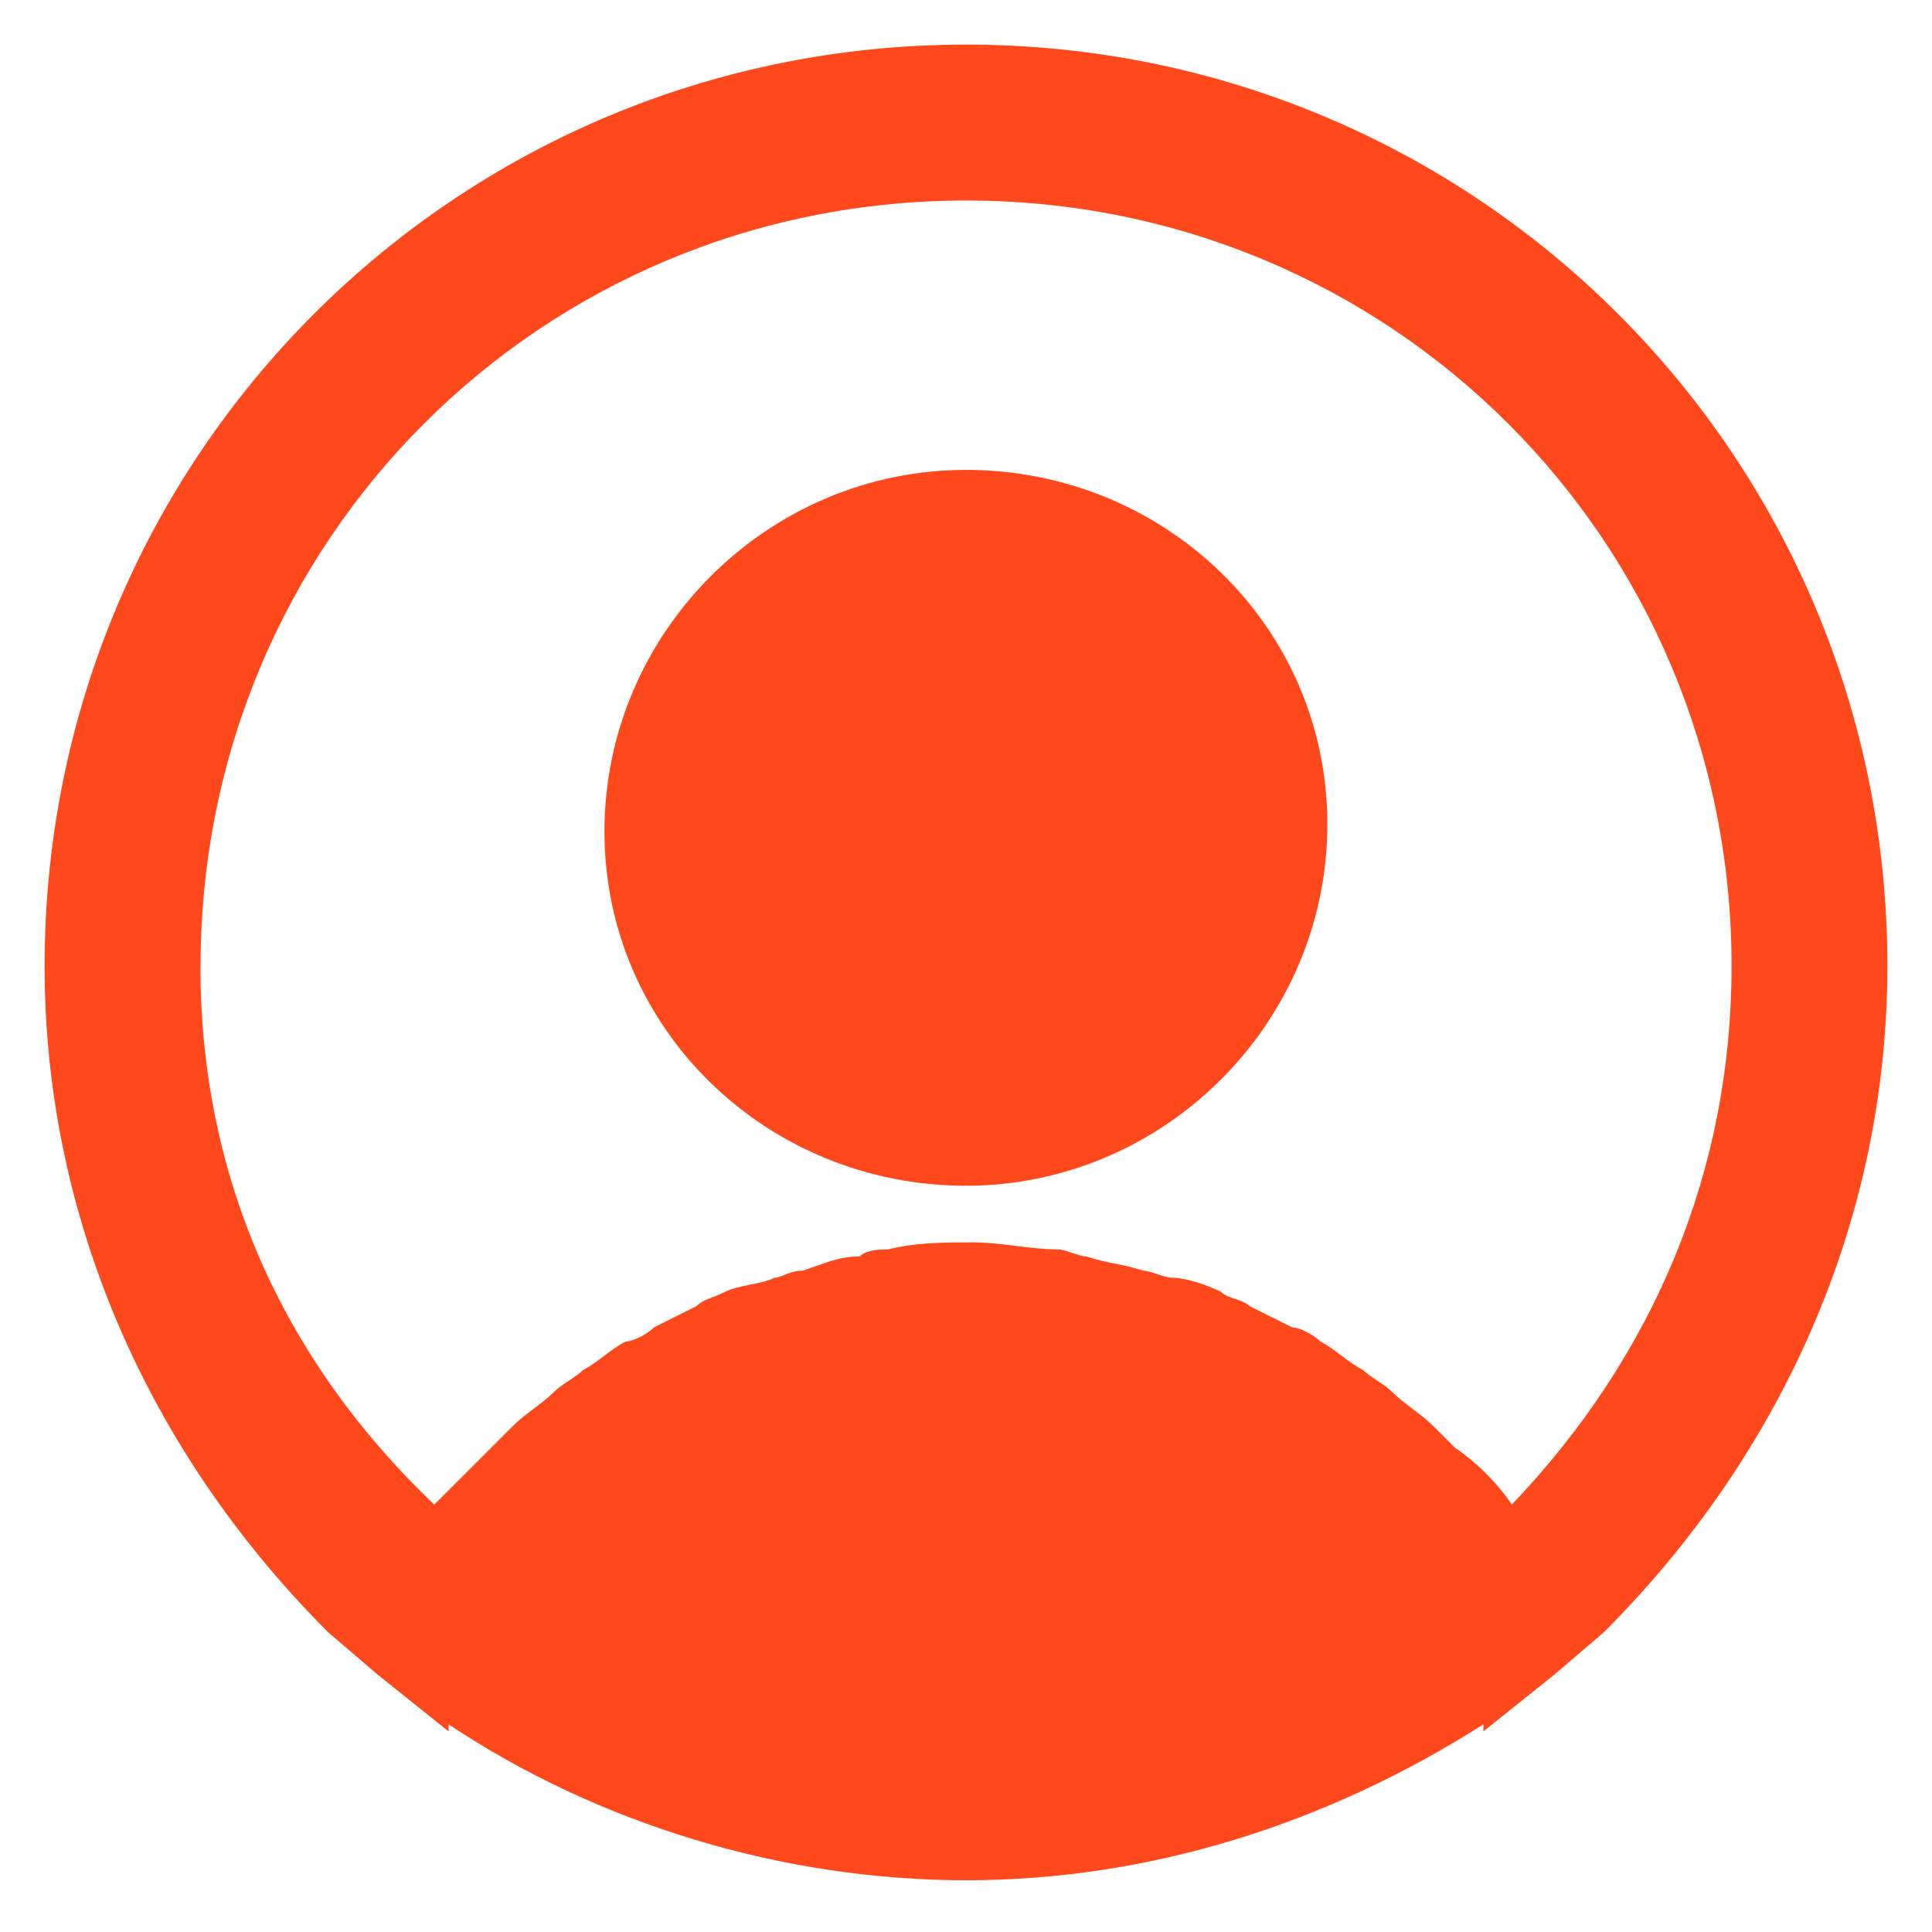 <svg fill="none" height="23" viewBox="0 0 23 23" width="23" xmlns="http://www.w3.org/2000/svg"><g fill="#ff481b"><path d="m22.469 11.5c0-6.075-4.894-10.969-10.969-10.969s-10.969 4.894-10.969 10.969c0 3.038 1.266 5.822 3.375 7.931l.591.506.844.675v-.084c1.772 1.181 3.966 1.856 6.159 1.856 2.193 0 4.303-.675 6.159-1.856v.084l.844-.675.591-.506c2.109-2.109 3.375-4.894 3.375-7.931zm-20.081 0c0-5.062 4.05-9.113 9.113-9.113s9.113 4.05 9.113 9.113c0 2.447-.928 4.641-2.616 6.412-.169-.253-.422-.506-.675-.675l-.253-.253c-.169-.169-.338-.253-.506-.422-.084-.084-.253-.169-.338-.253-.169-.084-.338-.253-.506-.338-.084-.084-.253-.169-.338-.169l-.506-.253c-.084-.084-.253-.084-.338-.169-.169-.084-.422-.169-.591-.169-.084 0-.253-.084-.338-.084-.253-.084-.422-.084-.675-.169-.084 0-.253-.084-.338-.084-.338 0-.675-.084-1.012-.084s-.675 0-1.012.084c-.084 0-.253 0-.338.084-.253 0-.422.084-.675.169-.169 0-.253.084-.338.084-.169.084-.422.084-.591.169-.169.084-.253.084-.338.169l-.506.253c-.084.084-.253.169-.338.169-.169.084-.338.253-.506.338-.084.084-.253.169-.338.253-.169.169-.338.253-.506.422l-.928.928c-1.856-1.772-2.784-3.966-2.784-6.412z"/><path d="m11.499 14.116c2.362 0 4.303-1.941 4.303-4.303 0-2.363-1.941-4.219-4.303-4.219-2.363 0-4.303 1.941-4.303 4.303 0 2.363 1.941 4.219 4.303 4.219z"/></g></svg>